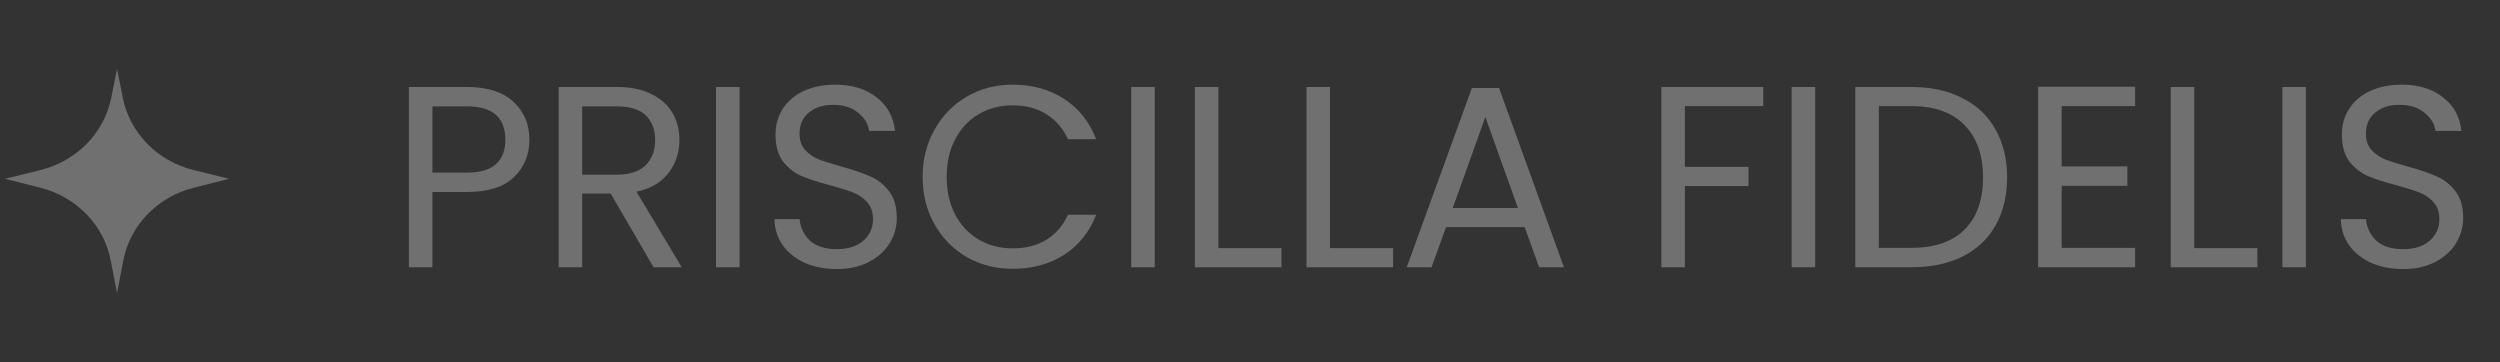 <svg xmlns="http://www.w3.org/2000/svg" width="145" height="21" viewBox="0 0 145 21" fill="none"><rect x="0" y="0" width="145" height="21" fill="#333333" stroke="none"/><g opacity="0.3"><path d="M13.287 10.37L11.232 10.889C9.133 11.417 7.541 13.068 7.148 15.122L6.788 17L6.426 15.12C6.032 13.068 4.441 11.419 2.342 10.889L0.287 10.37L2.346 9.863C4.443 9.346 6.042 7.713 6.453 5.667L6.788 4L7.121 5.666C7.53 7.713 9.131 9.348 11.228 9.863L13.287 10.37Z" fill="white"></path><path d="M30.705 8.105C30.705 8.975 30.405 9.7 29.805 10.28C29.215 10.85 28.31 11.135 27.09 11.135H25.08V15.5H23.715V5.045H27.09C28.27 5.045 29.165 5.33 29.775 5.9C30.395 6.47 30.705 7.205 30.705 8.105ZM27.09 10.01C27.85 10.01 28.41 9.845 28.77 9.515C29.13 9.185 29.31 8.715 29.31 8.105C29.31 6.815 28.57 6.17 27.09 6.17H25.08V10.01H27.09ZM37.907 15.5L35.417 11.225H33.767V15.5H32.402V5.045H35.777C36.567 5.045 37.232 5.18 37.772 5.45C38.322 5.72 38.732 6.085 39.002 6.545C39.272 7.005 39.407 7.53 39.407 8.12C39.407 8.84 39.197 9.475 38.777 10.025C38.367 10.575 37.747 10.94 36.917 11.12L39.542 15.5H37.907ZM33.767 10.13H35.777C36.517 10.13 37.072 9.95 37.442 9.59C37.812 9.22 37.997 8.73 37.997 8.12C37.997 7.5 37.812 7.02 37.442 6.68C37.082 6.34 36.527 6.17 35.777 6.17H33.767V10.13ZM42.893 5.045V15.5H41.528V5.045H42.893ZM48.534 15.605C47.844 15.605 47.224 15.485 46.674 15.245C46.134 14.995 45.709 14.655 45.399 14.225C45.089 13.785 44.929 13.28 44.919 12.71H46.374C46.424 13.2 46.624 13.615 46.974 13.955C47.334 14.285 47.854 14.45 48.534 14.45C49.184 14.45 49.694 14.29 50.064 13.97C50.444 13.64 50.634 13.22 50.634 12.71C50.634 12.31 50.524 11.985 50.304 11.735C50.084 11.485 49.809 11.295 49.479 11.165C49.149 11.035 48.704 10.895 48.144 10.745C47.454 10.565 46.899 10.385 46.479 10.205C46.069 10.025 45.714 9.745 45.414 9.365C45.124 8.975 44.979 8.455 44.979 7.805C44.979 7.235 45.124 6.73 45.414 6.29C45.704 5.85 46.109 5.51 46.629 5.27C47.159 5.03 47.764 4.91 48.444 4.91C49.424 4.91 50.224 5.155 50.844 5.645C51.474 6.135 51.829 6.785 51.909 7.595H50.409C50.359 7.195 50.149 6.845 49.779 6.545C49.409 6.235 48.919 6.08 48.309 6.08C47.739 6.08 47.274 6.23 46.914 6.53C46.554 6.82 46.374 7.23 46.374 7.76C46.374 8.14 46.479 8.45 46.689 8.69C46.909 8.93 47.174 9.115 47.484 9.245C47.804 9.365 48.249 9.505 48.819 9.665C49.509 9.855 50.064 10.045 50.484 10.235C50.904 10.415 51.264 10.7 51.564 11.09C51.864 11.47 52.014 11.99 52.014 12.65C52.014 13.16 51.879 13.64 51.609 14.09C51.339 14.54 50.939 14.905 50.409 15.185C49.879 15.465 49.254 15.605 48.534 15.605ZM53.513 10.265C53.513 9.245 53.743 8.33 54.203 7.52C54.663 6.7 55.288 6.06 56.078 5.6C56.878 5.14 57.763 4.91 58.733 4.91C59.873 4.91 60.868 5.185 61.718 5.735C62.568 6.285 63.188 7.065 63.578 8.075H61.943C61.653 7.445 61.233 6.96 60.683 6.62C60.143 6.28 59.493 6.11 58.733 6.11C58.003 6.11 57.348 6.28 56.768 6.62C56.188 6.96 55.733 7.445 55.403 8.075C55.073 8.695 54.908 9.425 54.908 10.265C54.908 11.095 55.073 11.825 55.403 12.455C55.733 13.075 56.188 13.555 56.768 13.895C57.348 14.235 58.003 14.405 58.733 14.405C59.493 14.405 60.143 14.24 60.683 13.91C61.233 13.57 61.653 13.085 61.943 12.455H63.578C63.188 13.455 62.568 14.23 61.718 14.78C60.868 15.32 59.873 15.59 58.733 15.59C57.763 15.59 56.878 15.365 56.078 14.915C55.288 14.455 54.663 13.82 54.203 13.01C53.743 12.2 53.513 11.285 53.513 10.265ZM66.975 5.045V15.5H65.61V5.045H66.975ZM70.666 14.39H74.326V15.5H69.301V5.045H70.666V14.39ZM77.141 14.39H80.801V15.5H75.776V5.045H77.141V14.39ZM88.43 13.175H83.87L83.03 15.5H81.59L85.37 5.105H86.945L90.71 15.5H89.27L88.43 13.175ZM88.04 12.065L86.15 6.785L84.26 12.065H88.04ZM102.267 5.045V6.155H97.722V9.68H101.412V10.79H97.722V15.5H96.357V5.045H102.267ZM105.28 5.045V15.5H103.915V5.045H105.28ZM110.862 5.045C112.002 5.045 112.987 5.26 113.817 5.69C114.657 6.11 115.297 6.715 115.737 7.505C116.187 8.295 116.412 9.225 116.412 10.295C116.412 11.365 116.187 12.295 115.737 13.085C115.297 13.865 114.657 14.465 113.817 14.885C112.987 15.295 112.002 15.5 110.862 15.5H107.607V5.045H110.862ZM110.862 14.375C112.212 14.375 113.242 14.02 113.952 13.31C114.662 12.59 115.017 11.585 115.017 10.295C115.017 8.995 114.657 7.98 113.937 7.25C113.227 6.52 112.202 6.155 110.862 6.155H108.972V14.375H110.862ZM119.577 6.155V9.65H123.387V10.775H119.577V14.375H123.837V15.5H118.212V5.03H123.837V6.155H119.577ZM127.268 14.39H130.928V15.5H125.903V5.045H127.268V14.39ZM133.742 5.045V15.5H132.377V5.045H133.742ZM139.384 15.605C138.694 15.605 138.074 15.485 137.524 15.245C136.984 14.995 136.559 14.655 136.249 14.225C135.939 13.785 135.779 13.28 135.769 12.71H137.224C137.274 13.2 137.474 13.615 137.824 13.955C138.184 14.285 138.704 14.45 139.384 14.45C140.034 14.45 140.544 14.29 140.914 13.97C141.294 13.64 141.484 13.22 141.484 12.71C141.484 12.31 141.374 11.985 141.154 11.735C140.934 11.485 140.659 11.295 140.329 11.165C139.999 11.035 139.554 10.895 138.994 10.745C138.304 10.565 137.749 10.385 137.329 10.205C136.919 10.025 136.564 9.745 136.264 9.365C135.974 8.975 135.829 8.455 135.829 7.805C135.829 7.235 135.974 6.73 136.264 6.29C136.554 5.85 136.959 5.51 137.479 5.27C138.009 5.03 138.614 4.91 139.294 4.91C140.274 4.91 141.074 5.155 141.694 5.645C142.324 6.135 142.679 6.785 142.759 7.595H141.259C141.209 7.195 140.999 6.845 140.629 6.545C140.259 6.235 139.769 6.08 139.159 6.08C138.589 6.08 138.124 6.23 137.764 6.53C137.404 6.82 137.224 7.23 137.224 7.76C137.224 8.14 137.329 8.45 137.539 8.69C137.759 8.93 138.024 9.115 138.334 9.245C138.654 9.365 139.099 9.505 139.669 9.665C140.359 9.855 140.914 10.045 141.334 10.235C141.754 10.415 142.114 10.7 142.414 11.09C142.714 11.47 142.864 11.99 142.864 12.65C142.864 13.16 142.729 13.64 142.459 14.09C142.189 14.54 141.789 14.905 141.259 15.185C140.729 15.465 140.104 15.605 139.384 15.605Z" fill="white"></path></g></svg>